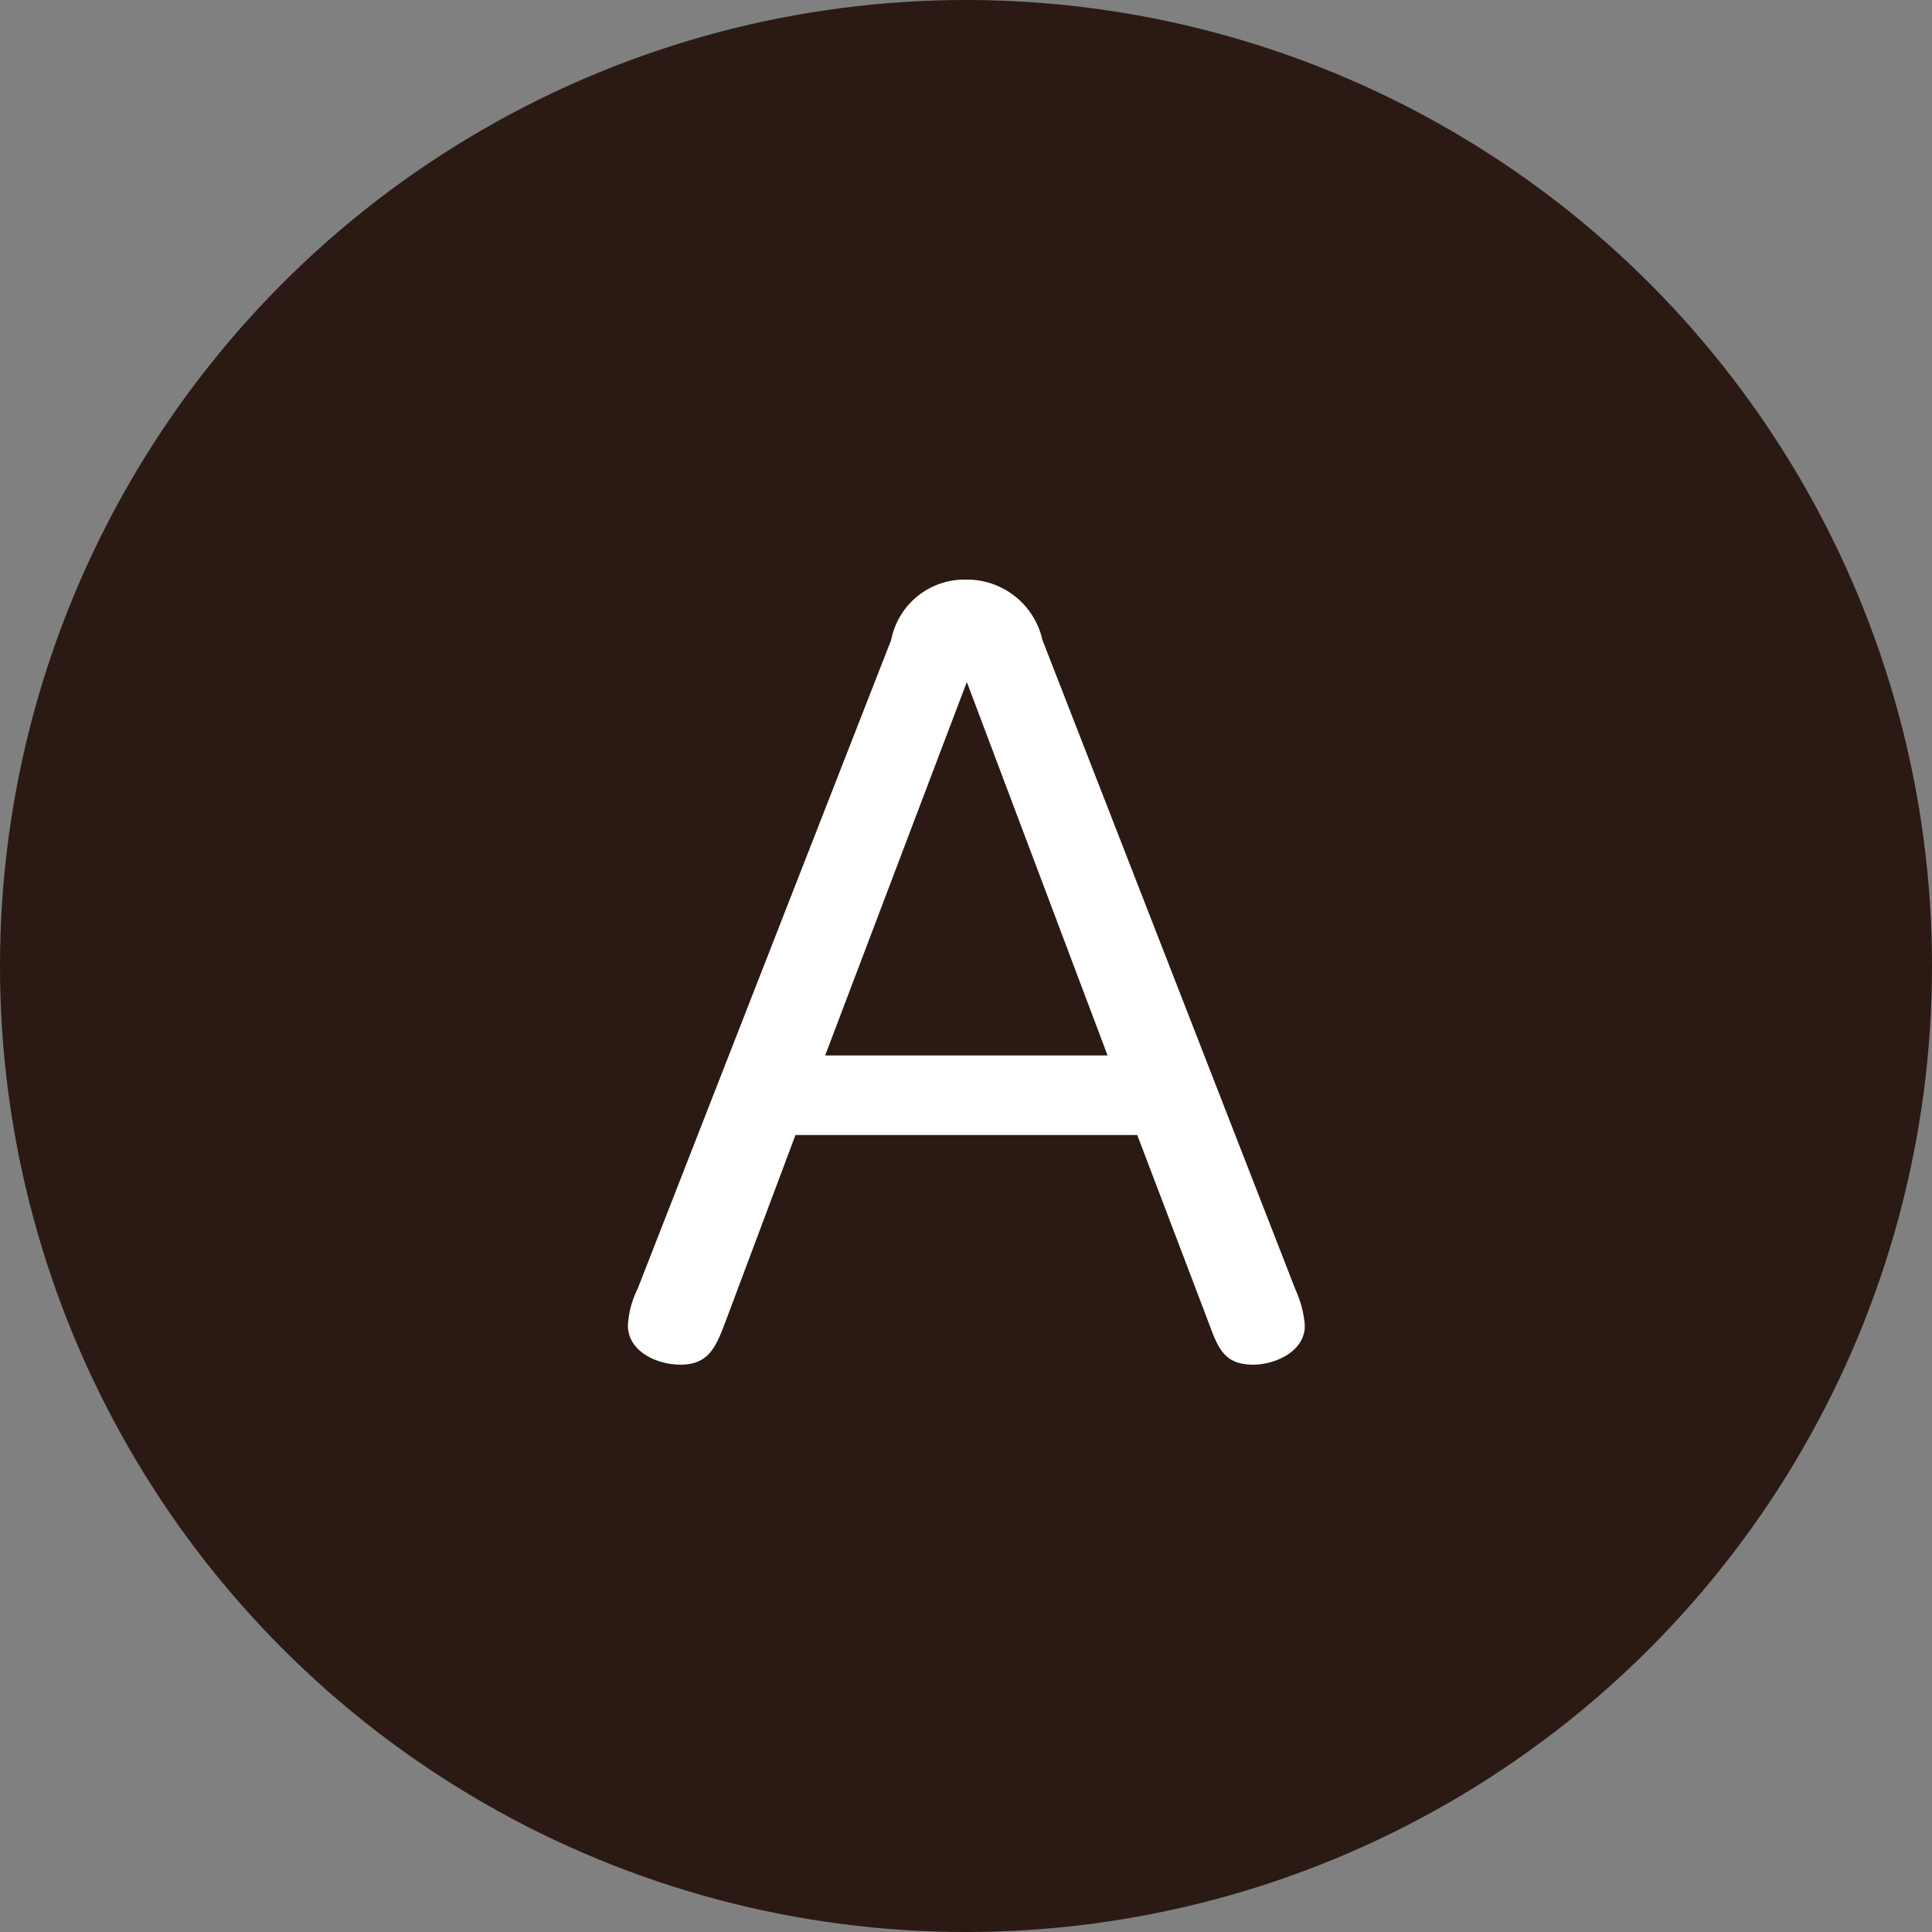 <svg xmlns="http://www.w3.org/2000/svg" xmlns:xlink="http://www.w3.org/1999/xlink" width="40" height="40" viewBox="0 0 40 40">
  <rect x="0" y="0" width="40" height="40" fill="#808080" stroke="none"/>
  <defs>
    <clipPath id="clip-path">
      <rect id="長方形_255" data-name="長方形 255" width="14.013" height="16.254" fill="none"/>
    </clipPath>
  </defs>
  <g id="faq-a" transform="translate(145.5 13822)">
    <circle id="楕円形_33" data-name="楕円形 33" cx="20" cy="20" r="20" transform="translate(-145.5 -13822)" fill="#2b1914"/>
    <g id="グループ_8850" data-name="グループ 8850" transform="translate(-132.5 -13810)">
      <g id="グループ_151" data-name="グループ 151" transform="translate(0 0)" clip-path="url(#clip-path)">
        <path id="パス_602" data-name="パス 602" d="M2.021,15.362c-.2.534-.355.892-.93.892-.5,0-1.091-.278-1.091-.813a1.926,1.926,0,0,1,.2-.754L5.451,1.249A1.546,1.546,0,0,1,7,0,1.6,1.6,0,0,1,8.582,1.249l5.234,13.438a2.269,2.269,0,0,1,.2.754c0,.555-.635.813-1.069.813-.615,0-.734-.359-.932-.892L10.546,11.5H3.469Zm7.91-5.51L7.017,2.12,4.084,9.852Z" transform="translate(0 0)" fill="#fff"/>
      </g>
    </g>
  </g>
</svg>
